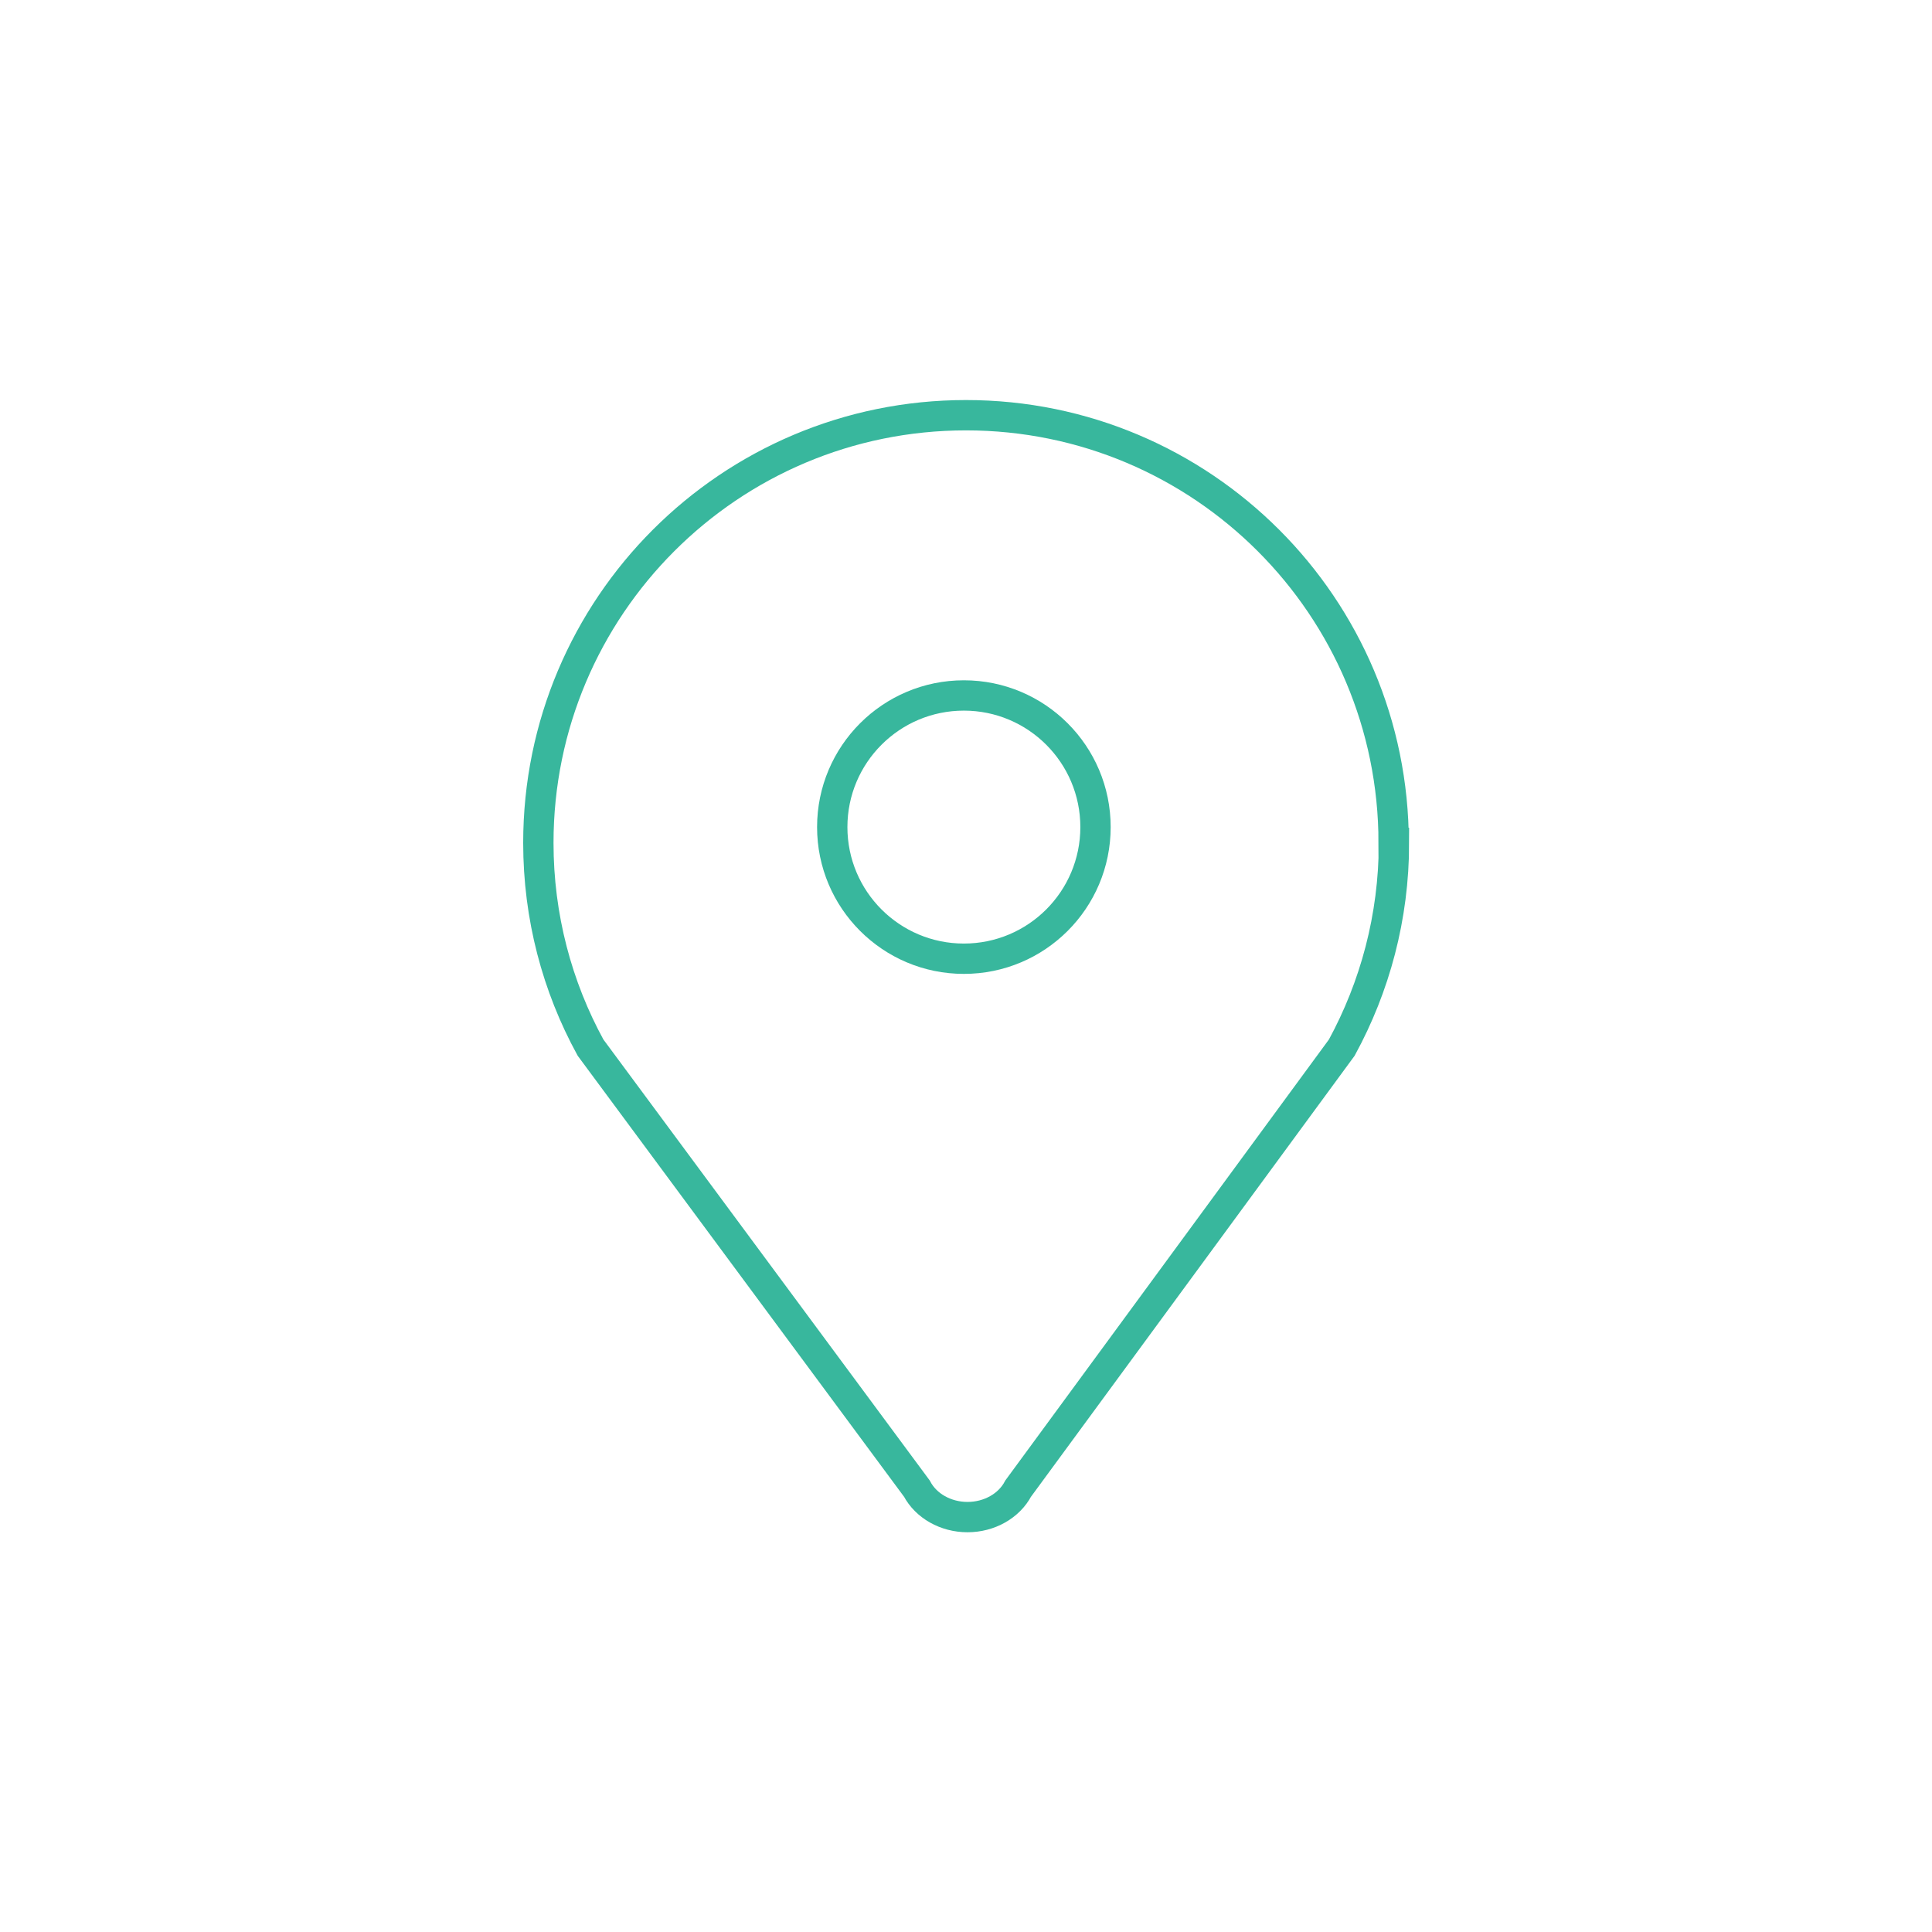 <?xml version="1.0" encoding="UTF-8"?>
<svg id="_レイヤー_2" data-name="レイヤー 2" xmlns="http://www.w3.org/2000/svg" viewBox="0 0 63.7 63.7">
  <defs>
    <style>
      .cls-1, .cls-2 {
        fill: none;
      }

      .cls-2 {
        stroke: #38b79d;
        stroke-miterlimit: 10;
      }
    </style>
  </defs>
  <g id="_レイヤー_2-2" data-name="レイヤー 2">
    <g>
      <rect class="cls-1" width="63.7" height="63.7"/>
      <g>
        <path class="cls-2" d="M45.95,27.79c0-7.79-6.31-14.1-14.1-14.1s-14.1,6.31-14.1,14.1c0,2.44.62,4.74,1.72,6.75l10.76,14.54c.3.57.95.94,1.67.94s1.37-.37,1.67-.94l10.67-14.54c1.09-2,1.72-4.3,1.72-6.75Z"/>
        <circle class="cls-2" cx="31.78" cy="27.27" r="4.34"/>
      </g>
    </g>
  </g>
</svg>